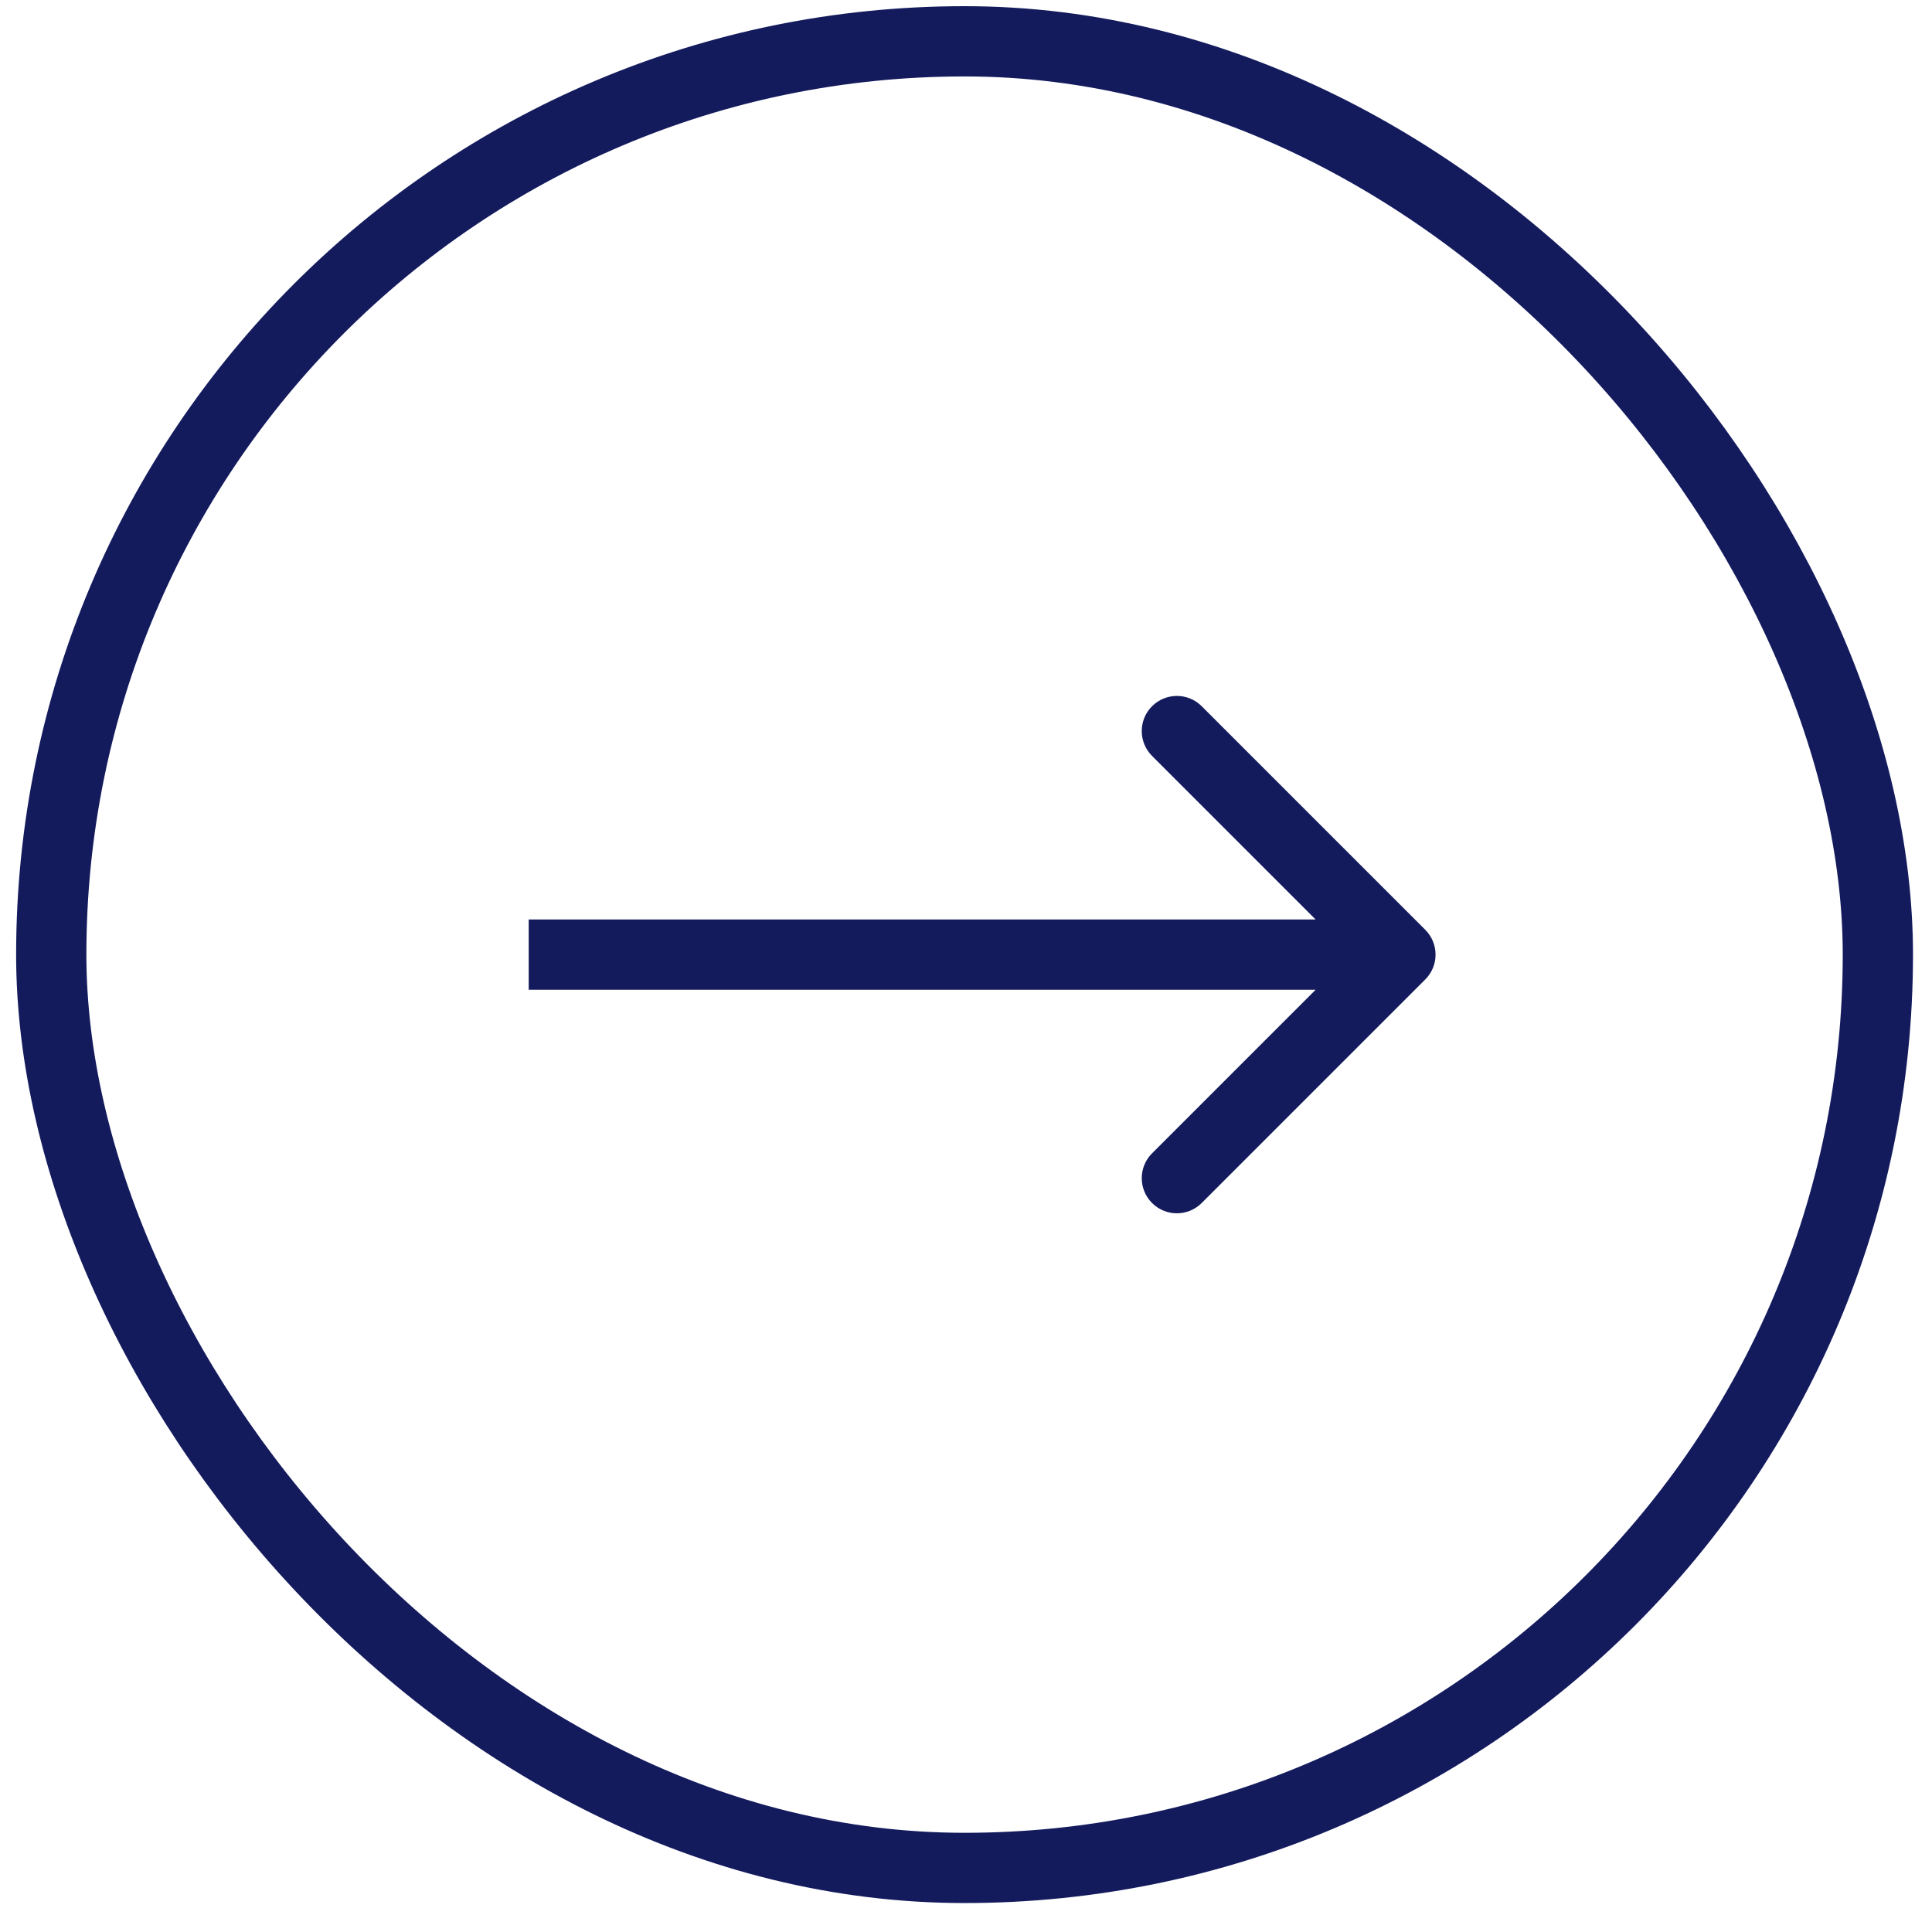 <svg width="55" height="55" viewBox="0 0 55 55" fill="none" xmlns="http://www.w3.org/2000/svg">
<path d="M40.574 27.883C40.965 27.493 40.965 26.859 40.574 26.469L34.21 20.105C33.82 19.714 33.187 19.714 32.796 20.105C32.406 20.495 32.406 21.129 32.796 21.519L38.453 27.176L32.796 32.833C32.406 33.223 32.406 33.857 32.796 34.247C33.187 34.638 33.82 34.638 34.21 34.247L40.574 27.883ZM15.051 28.176L39.867 28.176L39.867 26.176L15.051 26.176L15.051 28.176Z" fill="#141B5D"/>
<rect x="1.459" y="1.176" width="52" height="52" rx="26" stroke="#141B5D" stroke-width="2"/>
</svg>
